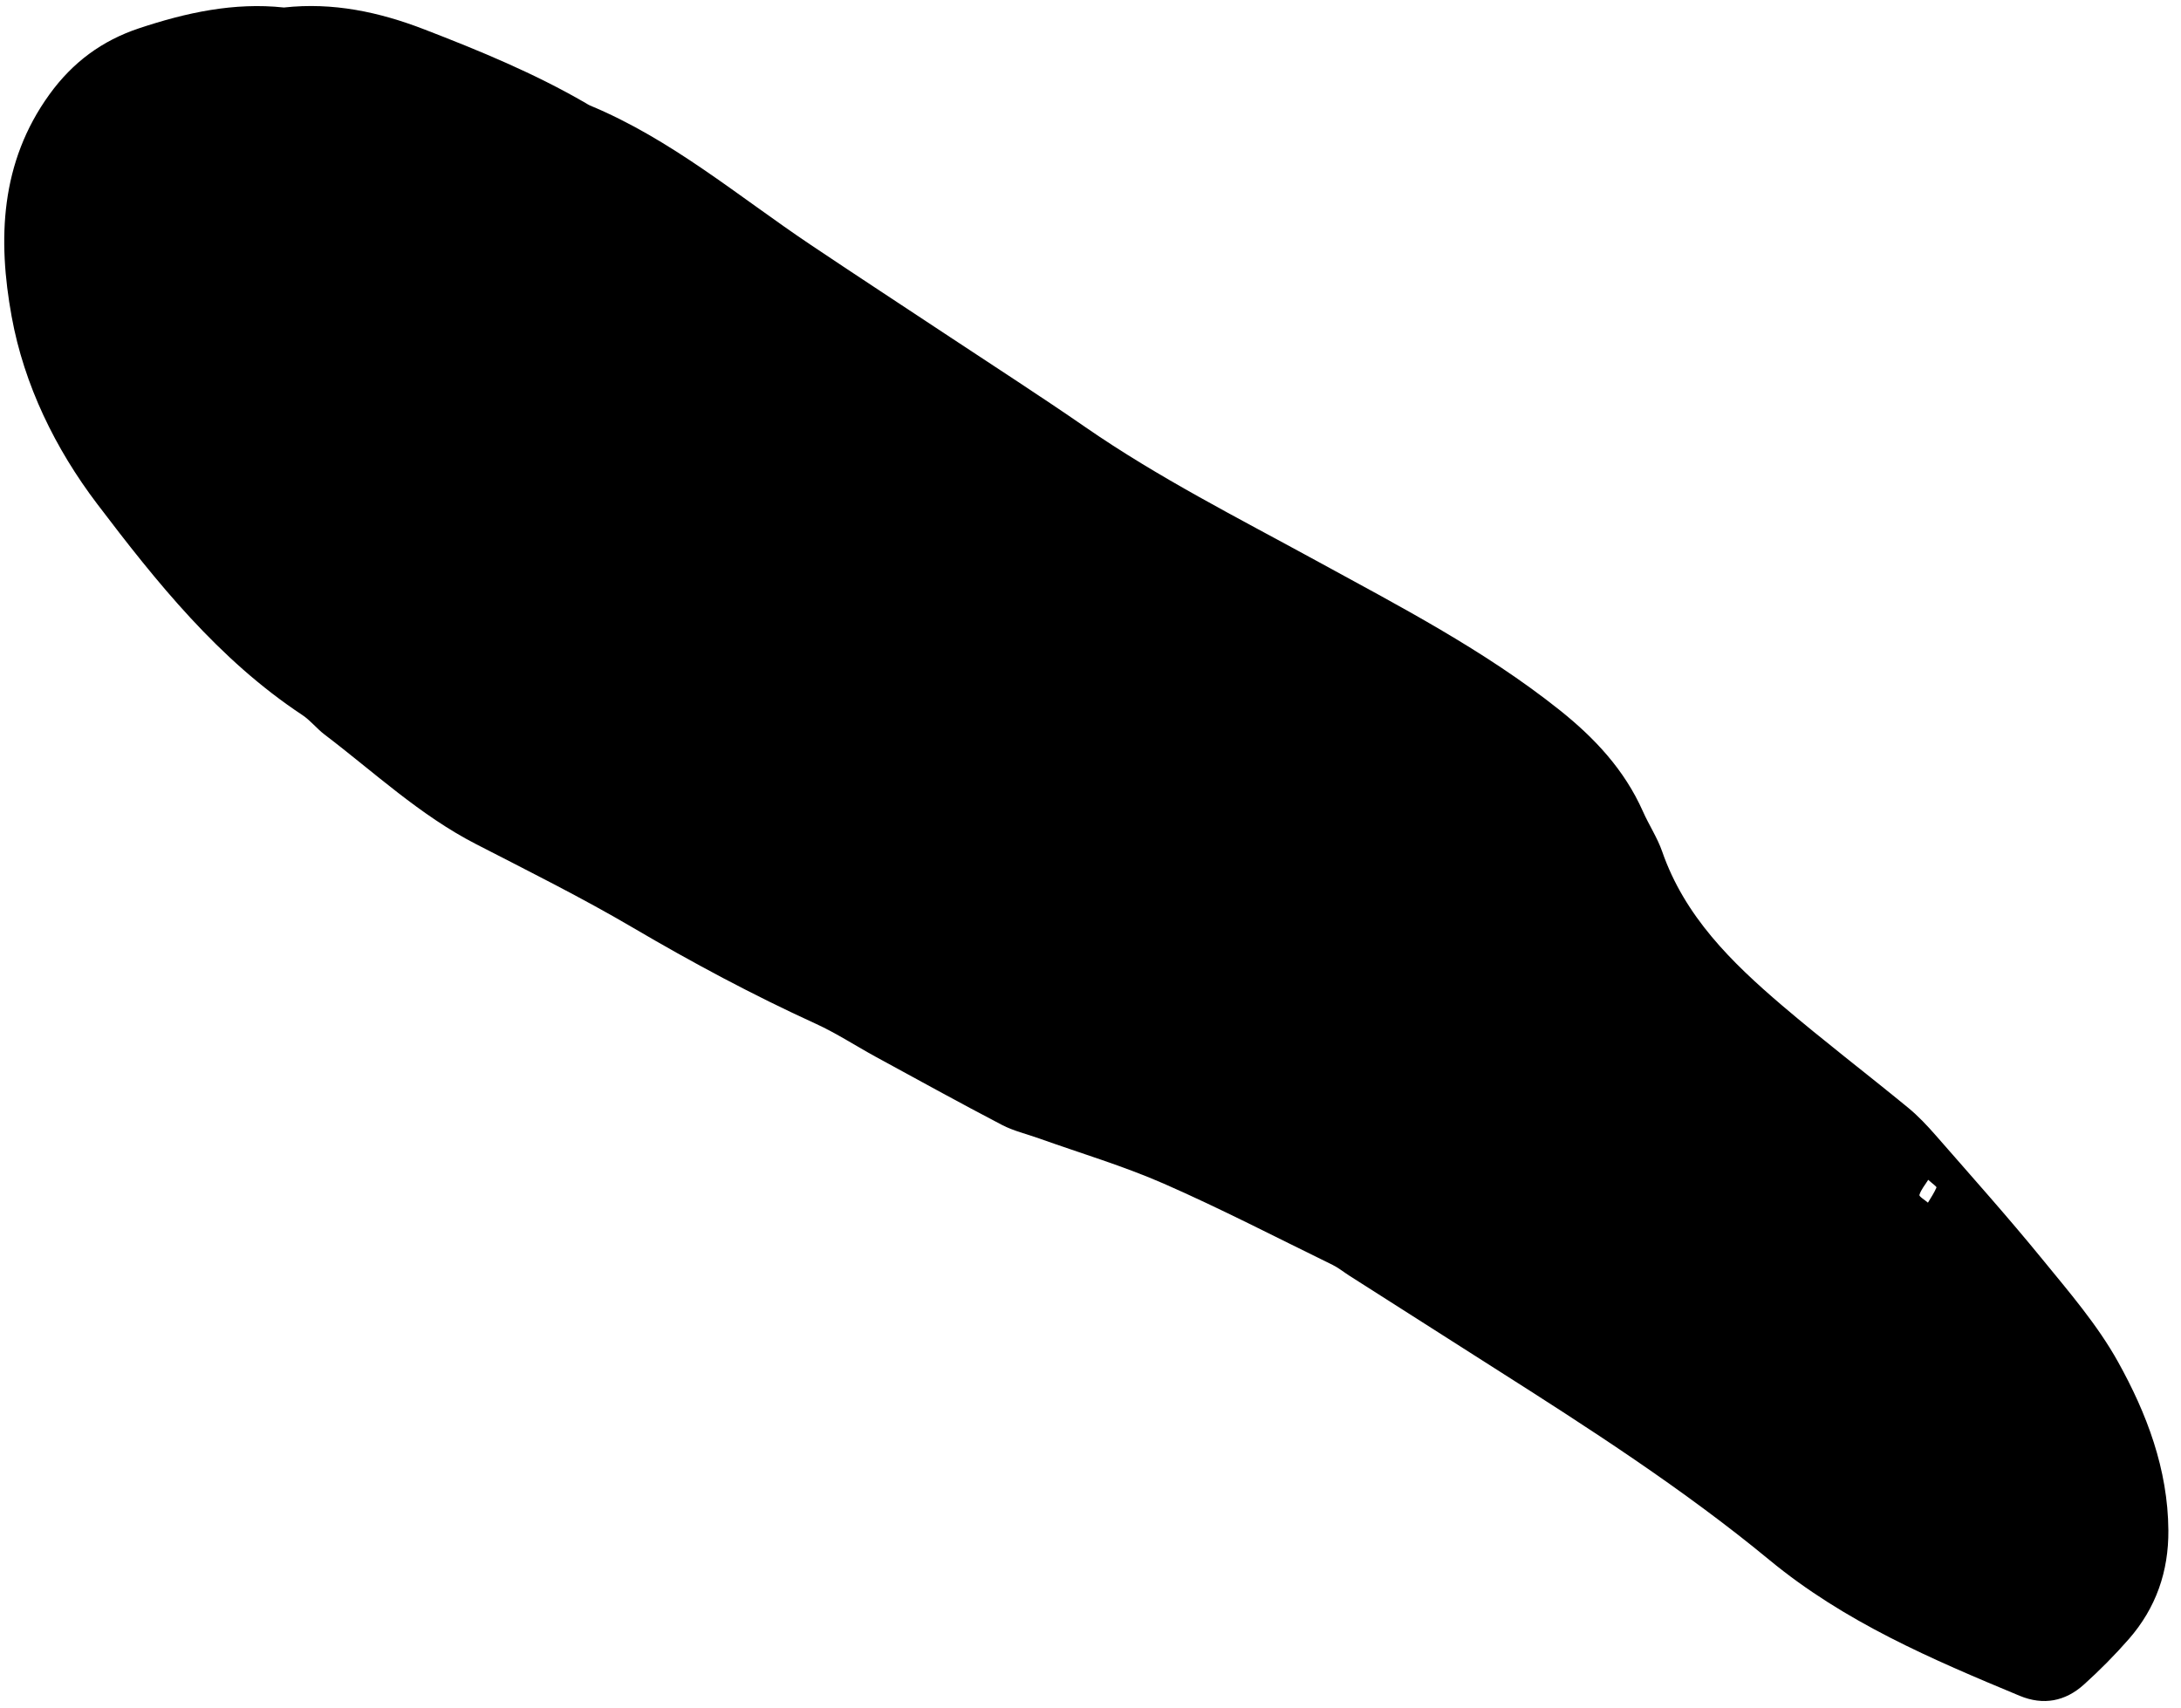 <svg width="106" height="83" viewBox="0 0 106 83" fill="none" xmlns="http://www.w3.org/2000/svg">
<path d="M13.799 0.365C16.184 0.102 18.43 0.582 20.623 1.429C23.309 2.465 25.963 3.56 28.459 5.006C28.529 5.046 28.596 5.094 28.668 5.125C32.627 6.766 35.873 9.534 39.383 11.888C41.633 13.399 43.903 14.88 46.162 16.377C48.359 17.833 50.576 19.258 52.744 20.757C56.305 23.22 60.158 25.167 63.943 27.237C68.007 29.461 72.127 31.592 75.779 34.497C77.496 35.863 78.949 37.413 79.849 39.441C80.14 40.098 80.548 40.711 80.783 41.385C81.879 44.543 84.16 46.778 86.603 48.864C88.607 50.574 90.707 52.175 92.744 53.847C93.232 54.249 93.674 54.72 94.092 55.199C95.824 57.183 97.582 59.148 99.246 61.188C100.557 62.795 101.939 64.395 102.939 66.193C104.337 68.705 105.363 71.408 105.386 74.377C105.402 76.387 104.782 78.159 103.468 79.665C102.786 80.445 102.05 81.187 101.28 81.881C100.376 82.697 99.311 82.905 98.159 82.426C93.88 80.647 89.653 78.842 85.999 75.827C81.808 72.369 77.226 69.421 72.638 66.504C70.283 65.006 67.927 63.504 65.574 62.002C65.304 61.83 65.054 61.623 64.769 61.483C62.042 60.152 59.347 58.754 56.57 57.536C54.603 56.674 52.527 56.058 50.5 55.334C49.898 55.119 49.262 54.972 48.699 54.679C46.646 53.606 44.617 52.487 42.584 51.379C41.602 50.844 40.66 50.224 39.646 49.76C36.589 48.364 33.64 46.783 30.744 45.081C28.267 43.627 25.689 42.344 23.135 41.029C20.406 39.626 18.184 37.535 15.772 35.702C15.391 35.412 15.088 35.016 14.692 34.754C10.62 32.06 7.61 28.297 4.721 24.491C2.694 21.821 1.172 18.717 0.567 15.39C-0.117 11.641 0.006 7.905 2.405 4.586C3.534 3.026 4.96 1.974 6.755 1.376C9.047 0.613 11.381 0.104 13.799 0.365ZM93.715 57.346C93.555 57.604 93.363 57.825 93.287 58.08C93.264 58.157 93.555 58.329 93.701 58.457C93.844 58.215 94.006 57.978 94.115 57.722C94.135 57.679 93.928 57.54 93.715 57.346Z" fill="black"/>
</svg>
